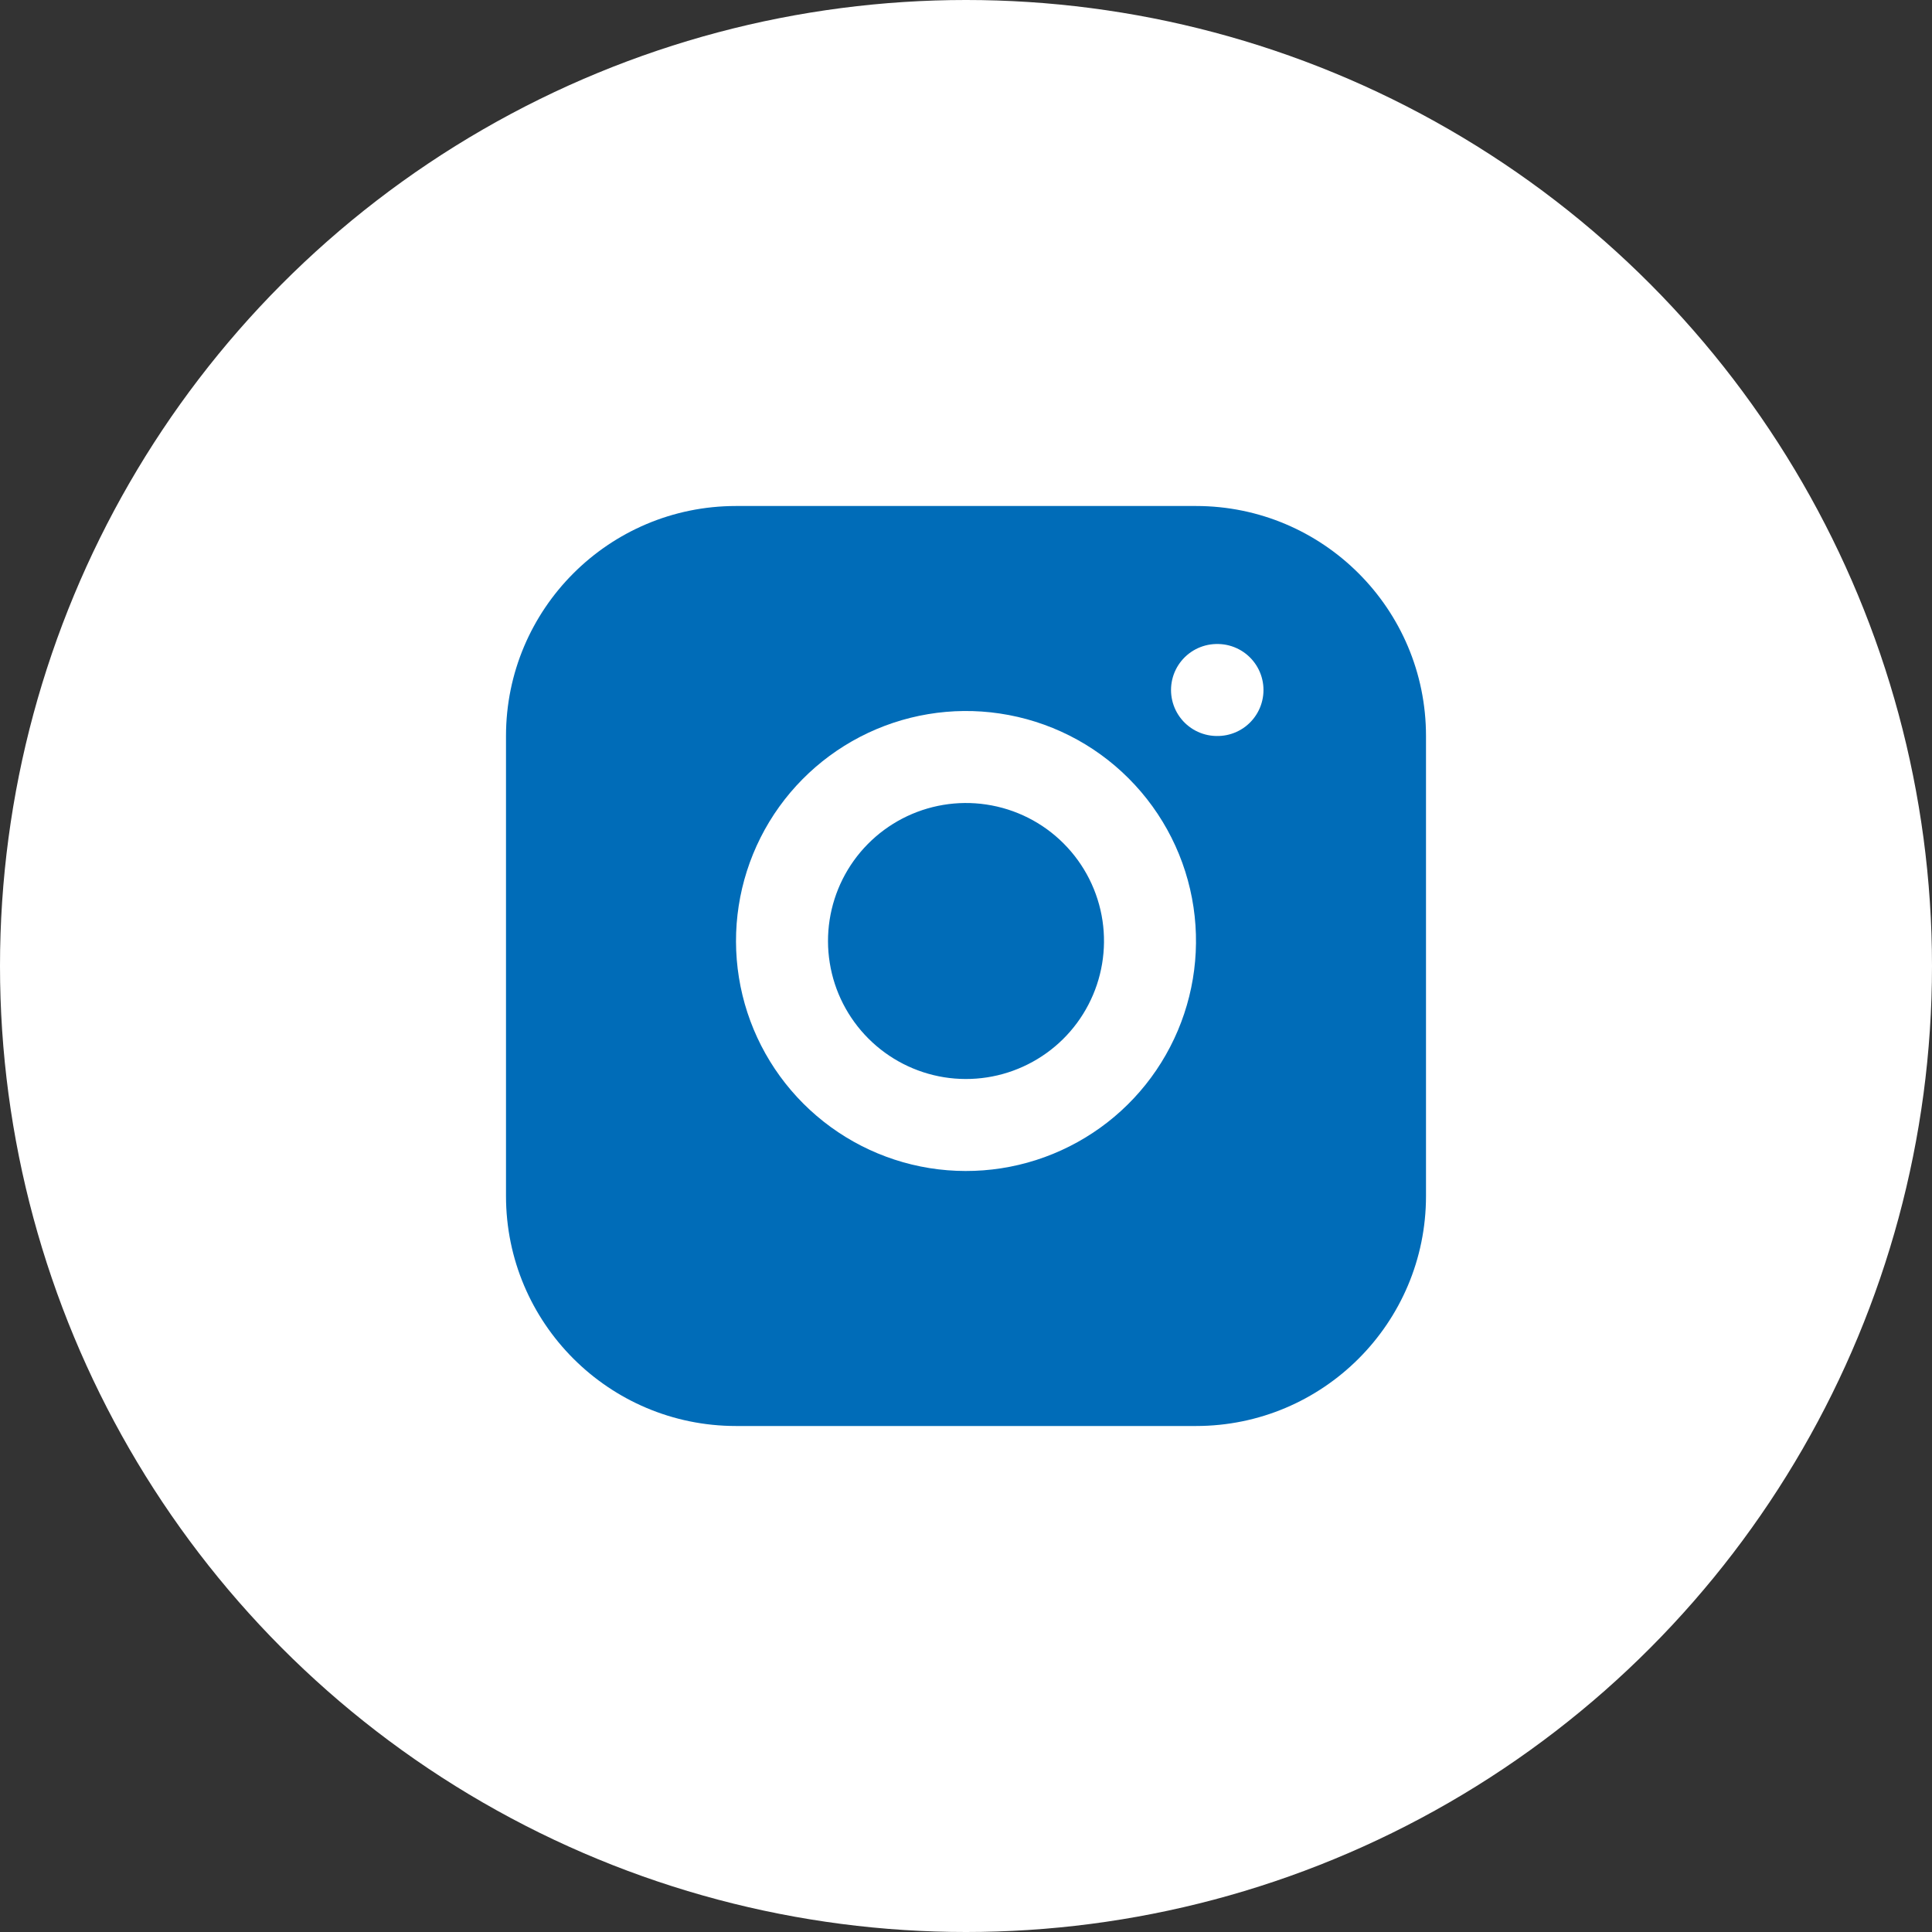 <svg width="42" height="42" viewBox="0 0 42 42" fill="none" xmlns="http://www.w3.org/2000/svg">
<rect x="0" y="0" width="42" height="42" fill="#333333" stroke="none"/>
<circle cx="21" cy="21" r="21" fill="white"/>
<path d="M26 11H16C13.239 11 11 13.239 11 16V26C11 28.761 13.239 31 16 31H26C28.761 31 31 28.761 31 26V16C31 13.239 28.761 11 26 11Z" fill="#006CB8"/>
<path d="M24.957 19.87C25.08 20.702 24.938 21.552 24.55 22.299C24.163 23.046 23.55 23.651 22.798 24.029C22.047 24.408 21.195 24.539 20.364 24.406C19.534 24.272 18.767 23.88 18.172 23.285C17.577 22.69 17.184 21.923 17.051 21.092C16.917 20.261 17.049 19.41 17.427 18.658C17.805 17.907 18.411 17.294 19.158 16.906C19.904 16.519 20.755 16.376 21.587 16.5C22.436 16.626 23.222 17.021 23.828 17.628C24.435 18.235 24.831 19.021 24.957 19.87Z" stroke="white" stroke-width="2" stroke-linecap="round" stroke-linejoin="round"/>
<path d="M26.457 15H26.467" stroke="white" stroke-width="2" stroke-linecap="round" stroke-linejoin="round"/>
</svg>
